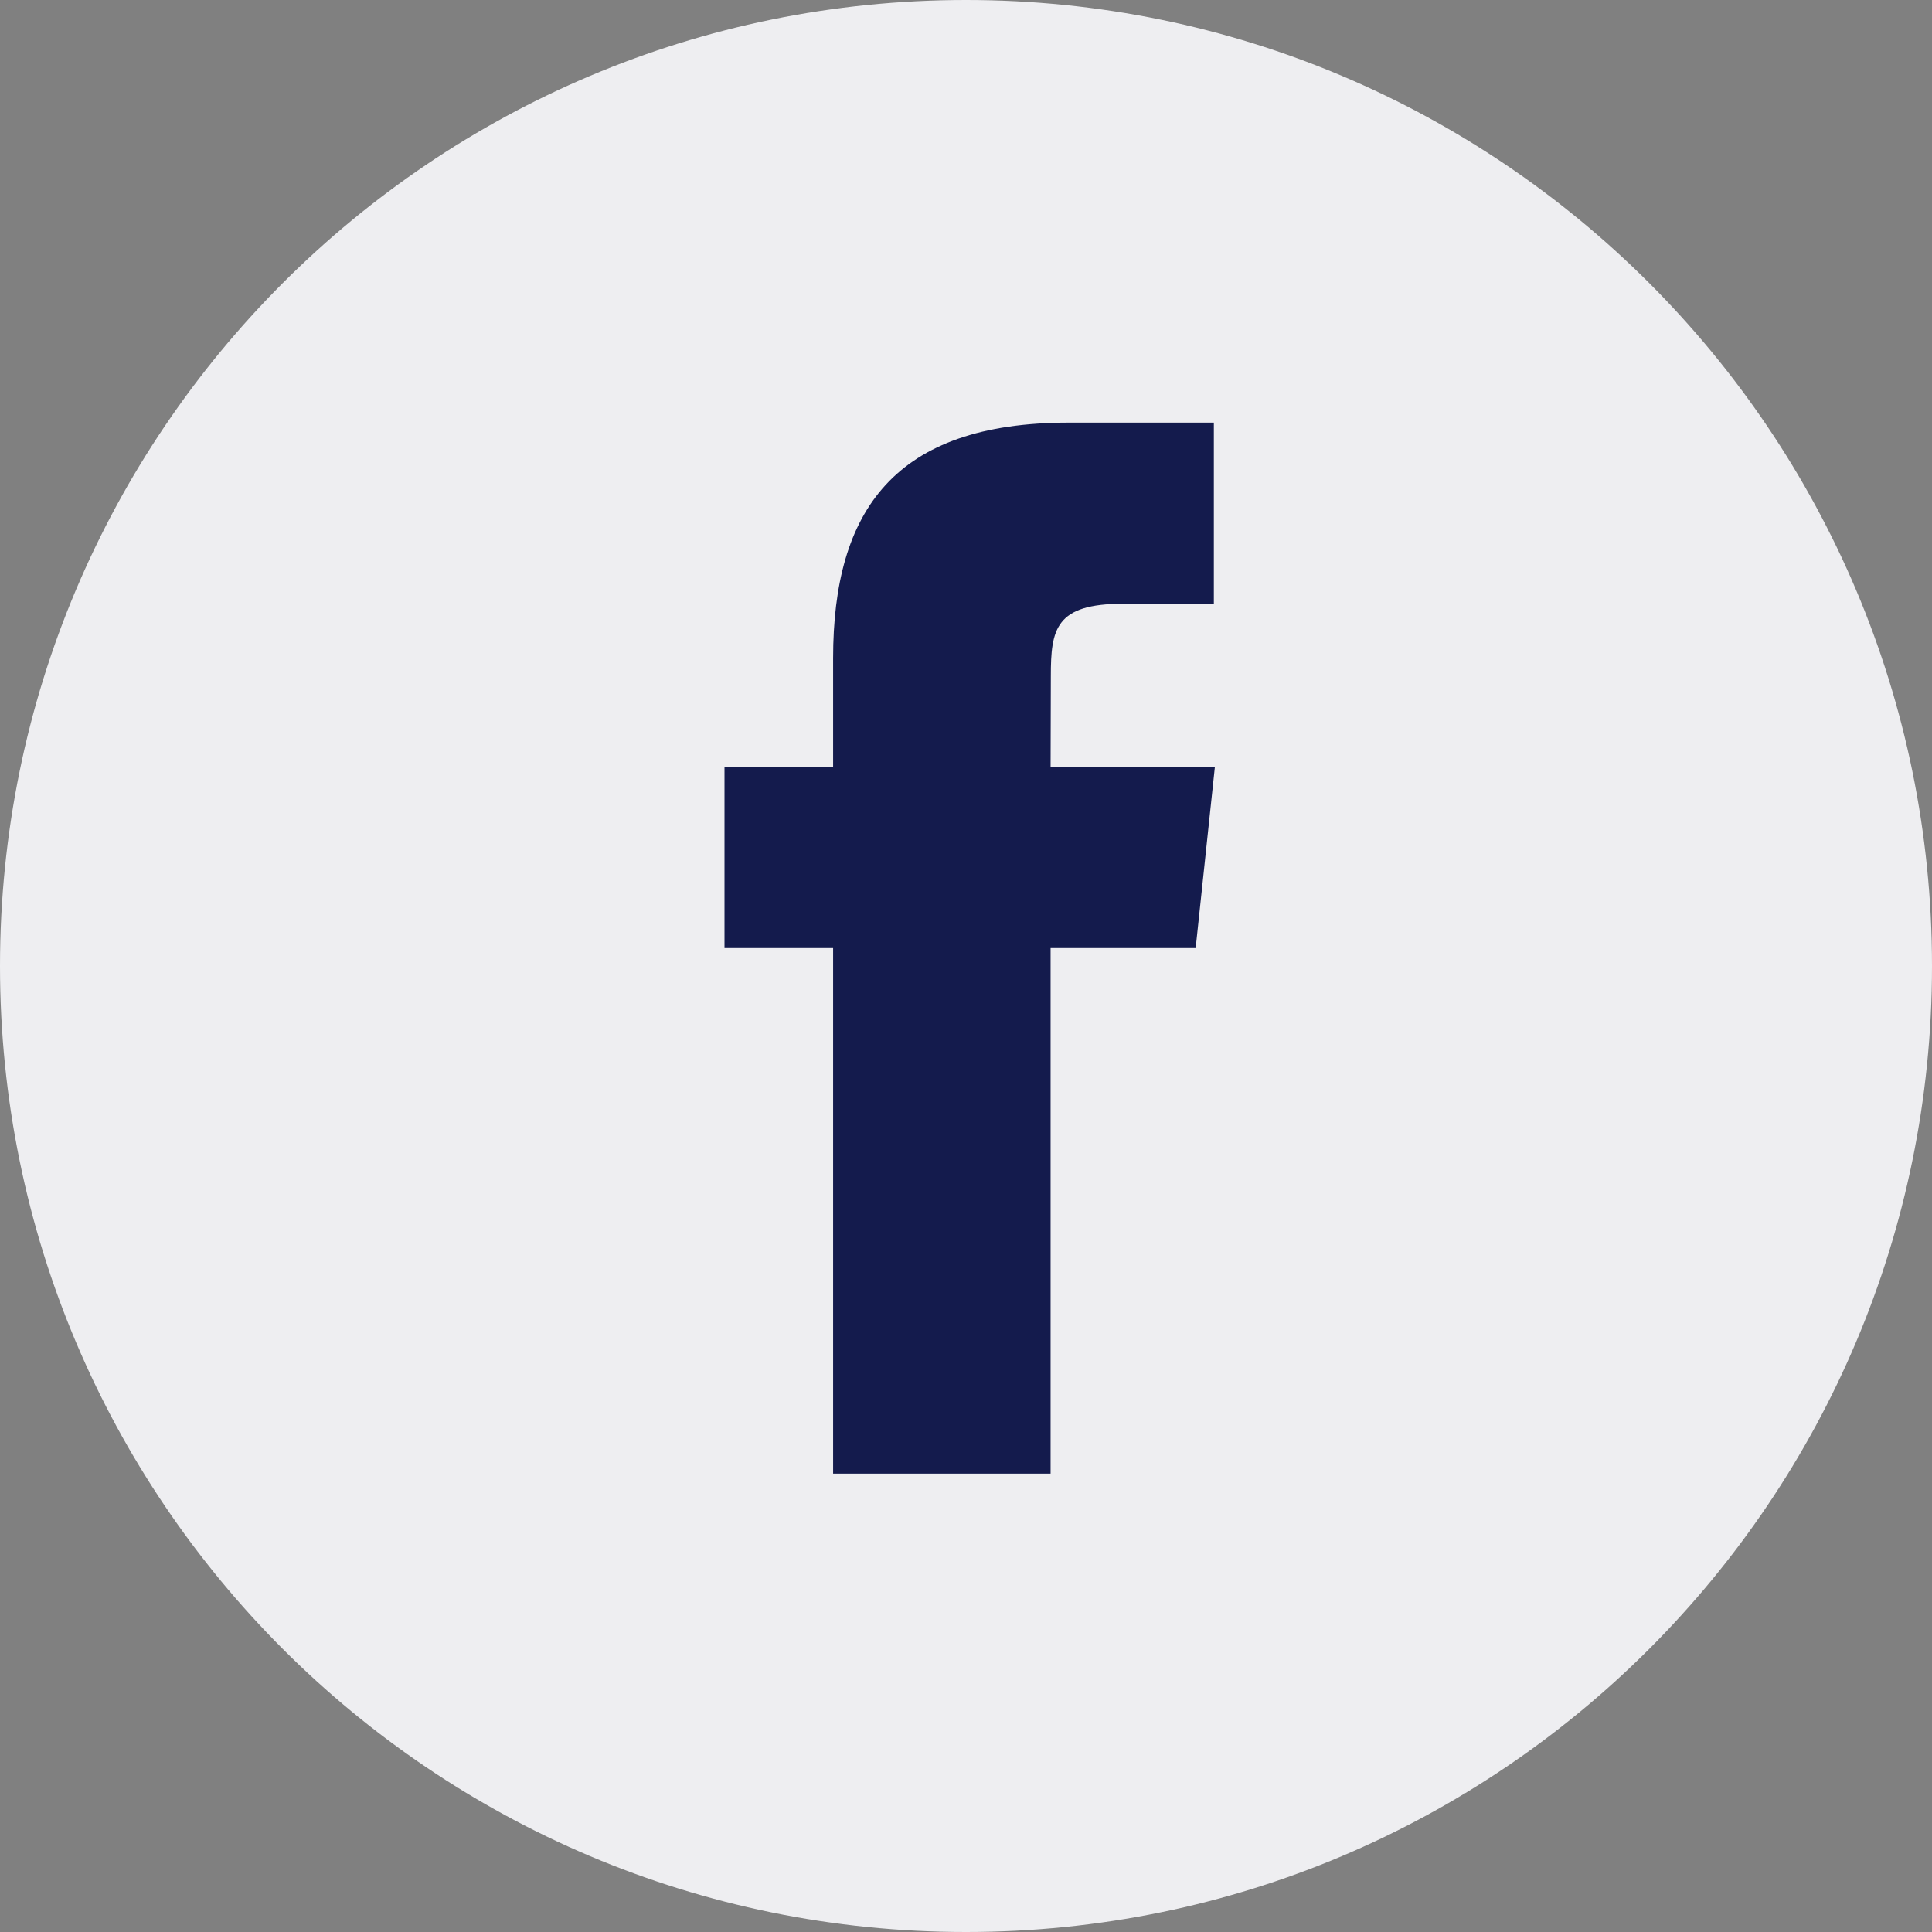 <svg width="32" height="32" viewBox="0 0 32 32" fill="none" xmlns="http://www.w3.org/2000/svg">
<rect x="0" y="0" width="32" height="32" fill="#808080" stroke="none"/>
<path d="M0 16C0 7.163 7.163 0 16 0C24.837 0 32 7.163 32 16C32 24.837 24.837 32 16 32C7.163 32 0 24.837 0 16Z" fill="#EEEEF1"/>
<path d="M17.401 24.408V15.703H19.804L20.122 12.703H17.401L17.405 11.202C17.405 10.419 17.48 10 18.603 10H20.105V7H17.702C14.815 7 13.799 8.455 13.799 10.902V12.703H12V15.703H13.799V24.408H17.401Z" fill="#141B4D"/>
</svg>
